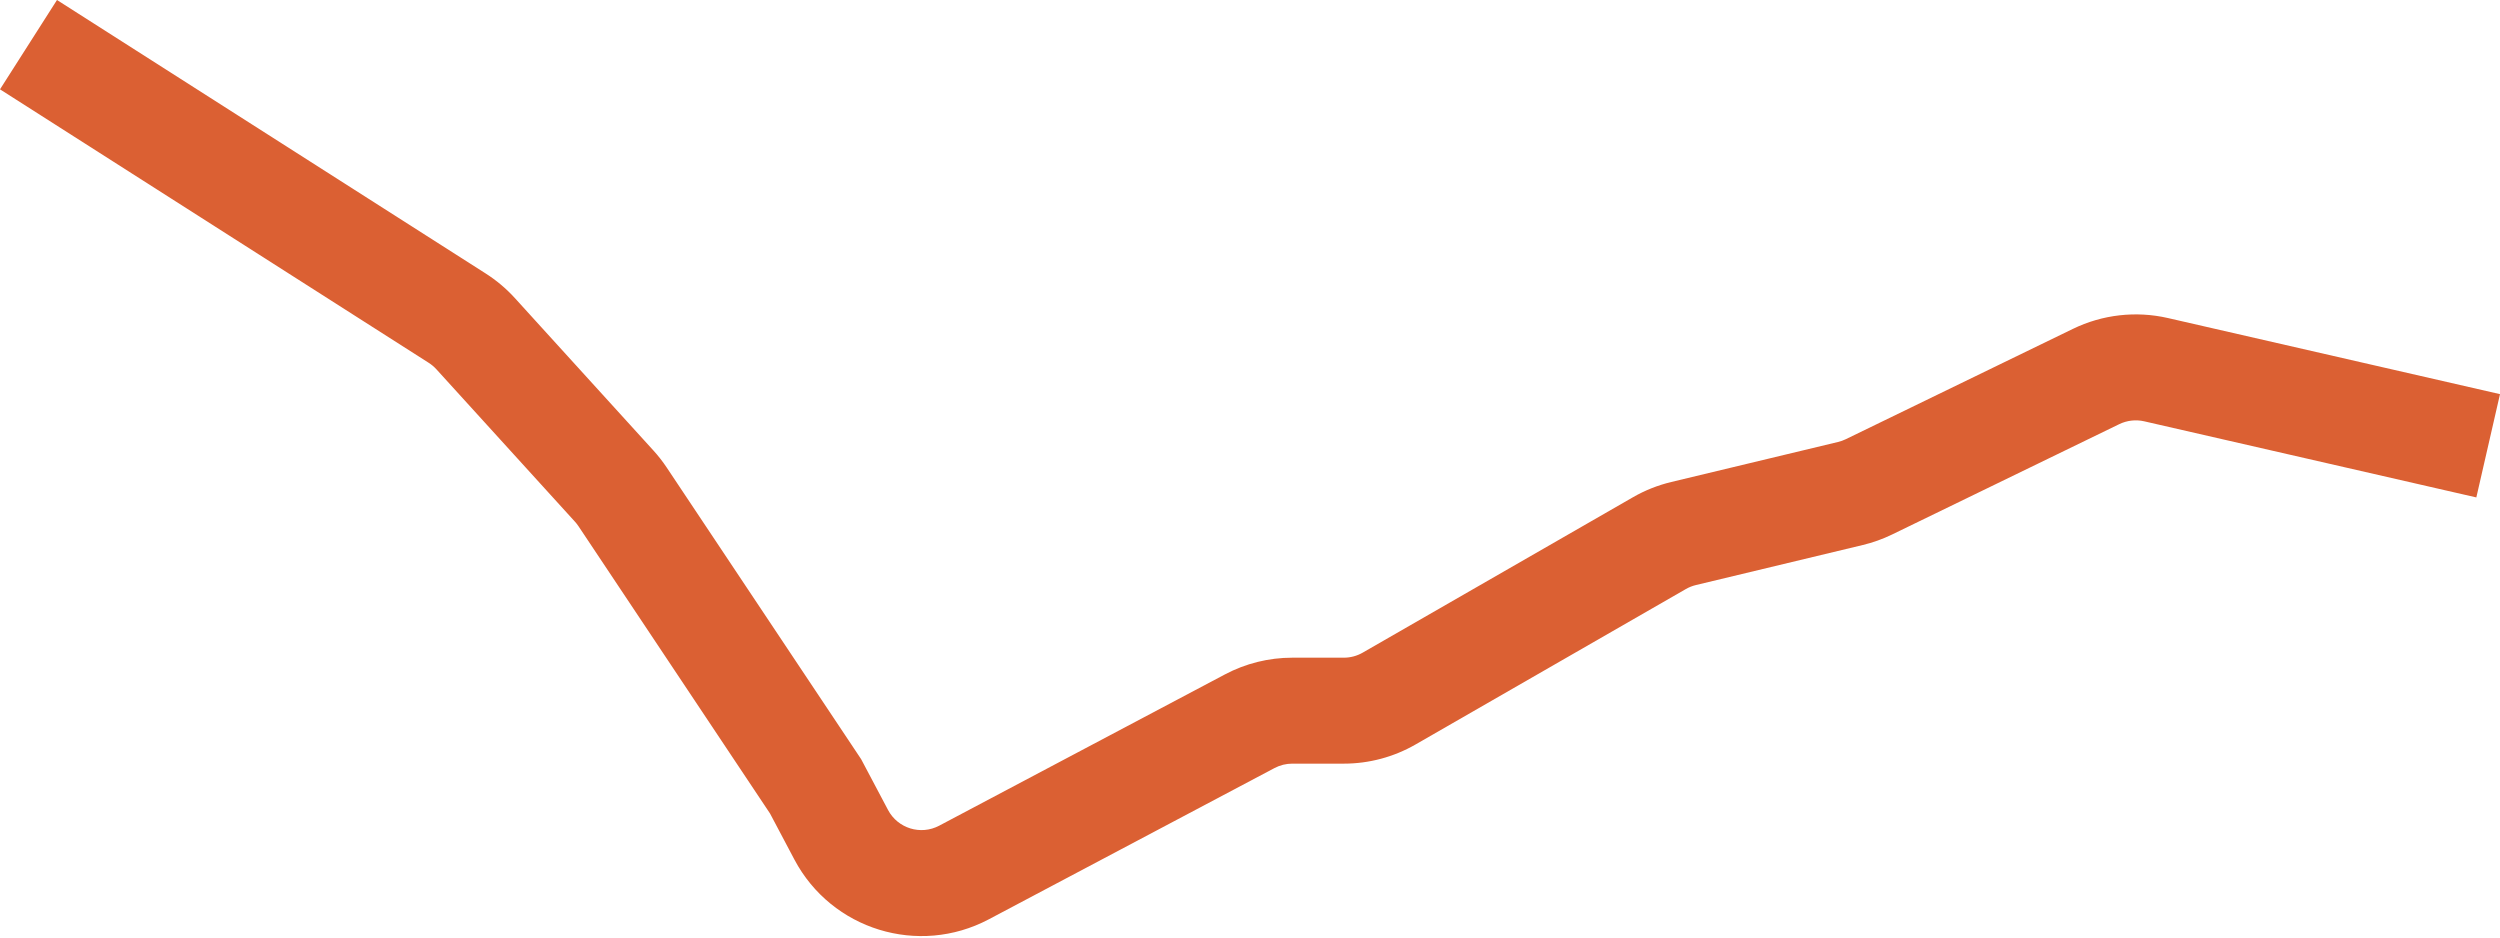 <?xml version="1.0" encoding="UTF-8"?> <svg xmlns="http://www.w3.org/2000/svg" width="661" height="248" viewBox="0 0 661 248" fill="none"> <path fill-rule="evenodd" clip-rule="evenodd" d="M15.067 0L128.427 72.316C131.264 74.126 133.849 76.305 136.112 78.794L172.767 119.115C174.045 120.52 175.215 122.019 176.269 123.6L227.689 200.731L234.795 214.153C237.381 219.036 243.435 220.899 248.319 218.314L323.879 178.312C329.36 175.41 335.467 173.893 341.668 173.893H355.306C357.056 173.893 358.776 173.434 360.293 172.562L431.777 131.459C434.927 129.647 438.322 128.297 441.856 127.448L485.977 116.859C486.681 116.69 487.363 116.446 488.014 116.13L548.092 86.949C555.89 83.162 564.747 82.153 573.196 84.089L661 104.211L654.743 131.518L566.938 111.396C564.715 110.886 562.384 111.152 560.332 112.148L500.254 141.329C497.782 142.53 495.187 143.459 492.515 144.1L448.393 154.689C447.463 154.913 446.57 155.268 445.741 155.745L374.258 196.848C368.492 200.163 361.957 201.908 355.306 201.908H341.668C340.036 201.908 338.429 202.307 336.987 203.071L261.427 243.073C242.869 252.898 219.861 245.818 210.036 227.261L203.594 215.091L152.959 139.14C152.682 138.724 152.374 138.329 152.038 137.959L115.383 97.639C114.787 96.984 114.107 96.411 113.361 95.934L0 23.618L15.067 0Z" fill="#DB6033"></path> </svg> 